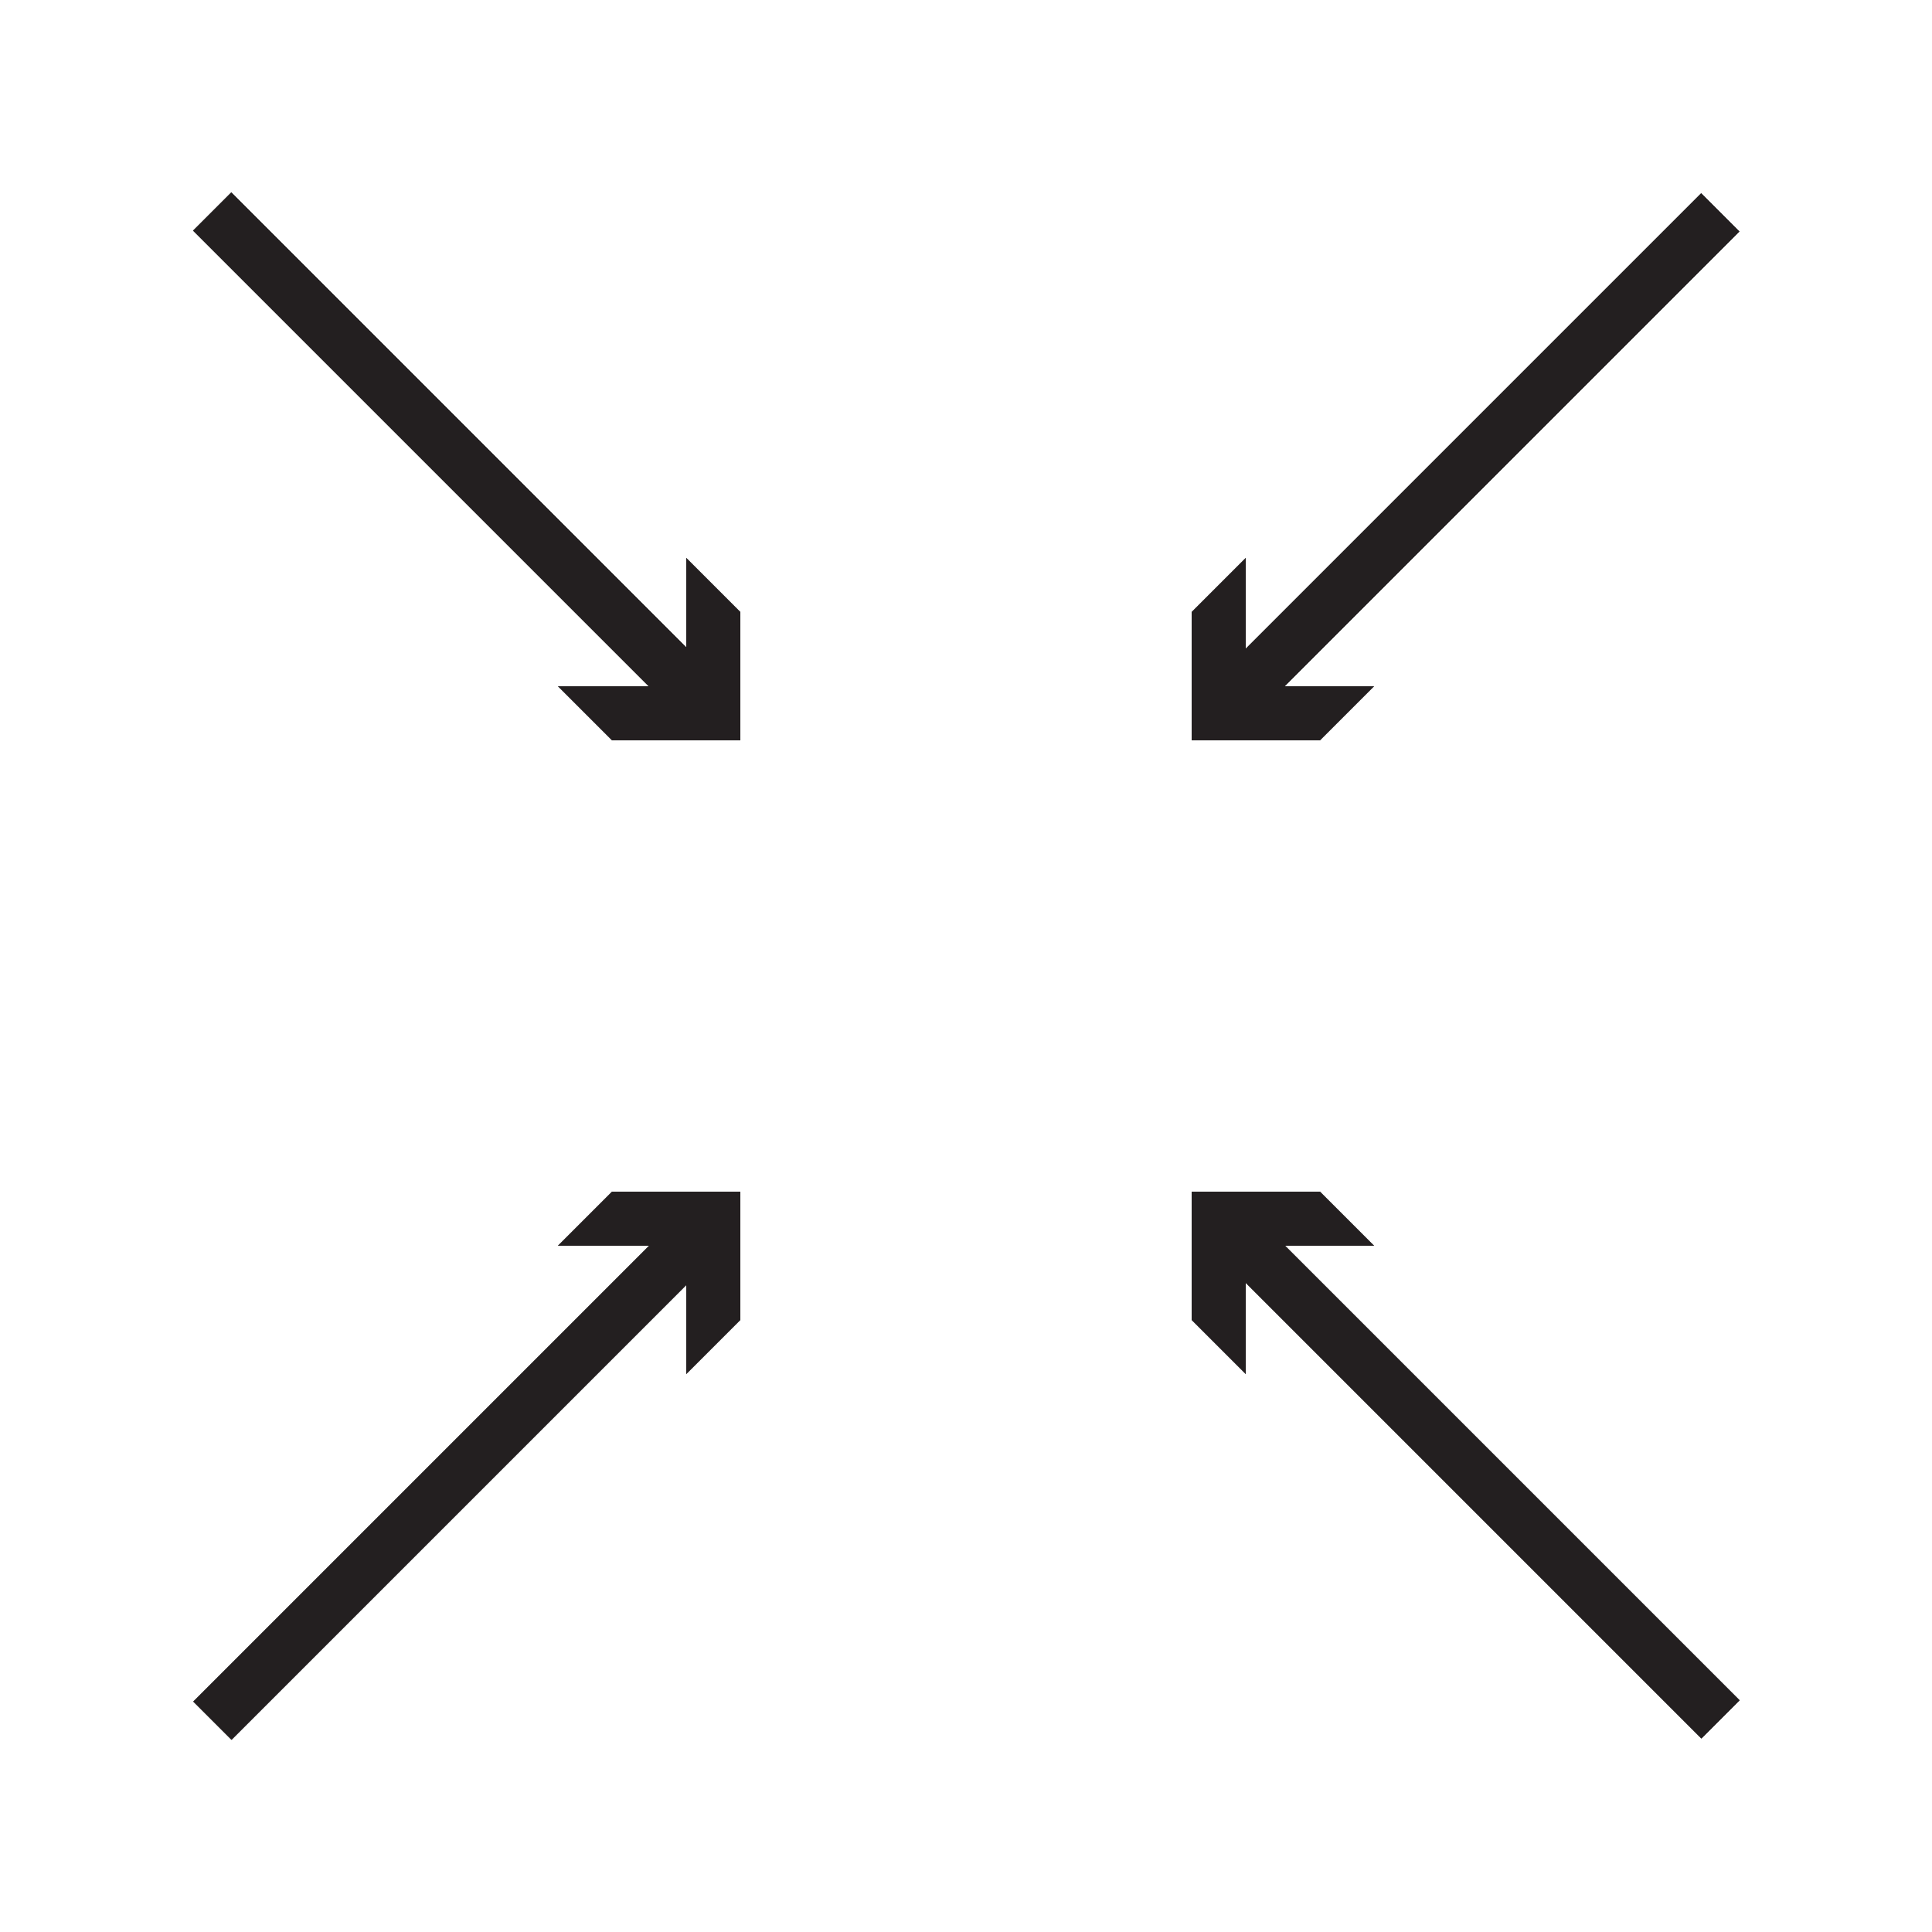 <?xml version="1.0" encoding="utf-8"?>
<!-- Generator: Adobe Illustrator 20.0.0, SVG Export Plug-In . SVG Version: 6.00 Build 0)  -->
<svg version="1.1" id="Layer_1" xmlns="http://www.w3.org/2000/svg" xmlns:xlink="http://www.w3.org/1999/xlink" x="0px" y="0px"
	 viewBox="0 0 125 125" style="enable-background:new 0 0 125 125;" xml:space="preserve">
<style type="text/css">
	.st0{fill:#231F20;}
</style>
<g>
	<g>
		
			<rect x="27.7" y="7.2" transform="matrix(0.707 -0.707 0.707 0.707 -12.184 29.415)" class="st0" width="3.5" height="44.4"/>
		<g>
			<polygon class="st0" points="36.1,44.4 44.4,44.4 44.4,36.1 47.9,39.6 47.9,47.9 39.6,47.9 			"/>
		</g>
	</g>
	<g>
		
			<rect x="93.9" y="73.4" transform="matrix(0.707 -0.707 0.707 0.707 -39.593 95.585)" class="st0" width="3.5" height="44.4"/>
		<g>
			<polygon class="st0" points="88.9,80.6 80.6,80.6 80.6,88.9 77.1,85.4 77.1,77.1 85.4,77.1 			"/>
		</g>
	</g>
	<g>
		
			<rect x="73.4" y="27.7" transform="matrix(0.707 -0.707 0.707 0.707 7.197 76.204)" class="st0" width="44.4" height="3.5"/>
		<g>
			<polygon class="st0" points="80.6,36.1 80.6,44.4 88.9,44.4 85.4,47.9 77.1,47.9 77.1,39.6 			"/>
		</g>
	</g>
	<g>
		
			<rect x="7.2" y="93.9" transform="matrix(0.707 -0.707 0.707 0.707 -58.973 48.795)" class="st0" width="44.4" height="3.5"/>
		<g>
			<polygon class="st0" points="44.4,88.9 44.4,80.6 36.1,80.6 39.6,77.1 47.9,77.1 47.9,85.4 			"/>
		</g>
	</g>
	<g>
		
			<rect x="27.7" y="7.2" transform="matrix(0.707 -0.707 0.707 0.707 -12.184 29.415)" class="st0" width="3.5" height="44.4"/>
		<g>
			<polygon class="st0" points="36.1,44.4 44.4,44.4 44.4,36.1 47.9,39.6 47.9,47.9 39.6,47.9 			"/>
		</g>
	</g>
	<g>
		
			<rect x="93.9" y="73.4" transform="matrix(0.707 -0.707 0.707 0.707 -39.593 95.585)" class="st0" width="3.5" height="44.4"/>
		<g>
			<polygon class="st0" points="88.9,80.6 80.6,80.6 80.6,88.9 77.1,85.4 77.1,77.1 85.4,77.1 			"/>
		</g>
	</g>
	<g>
		
			<rect x="73.4" y="27.7" transform="matrix(0.707 -0.707 0.707 0.707 7.197 76.204)" class="st0" width="44.4" height="3.5"/>
		<g>
			<polygon class="st0" points="80.6,36.1 80.6,44.4 88.9,44.4 85.4,47.9 77.1,47.9 77.1,39.6 			"/>
		</g>
	</g>
	<g>
		
			<rect x="7.2" y="93.9" transform="matrix(0.707 -0.707 0.707 0.707 -58.973 48.795)" class="st0" width="44.4" height="3.5"/>
		<g>
			<polygon class="st0" points="44.4,88.9 44.4,80.6 36.1,80.6 39.6,77.1 47.9,77.1 47.9,85.4 			"/>
		</g>
	</g>
</g>
</svg>
